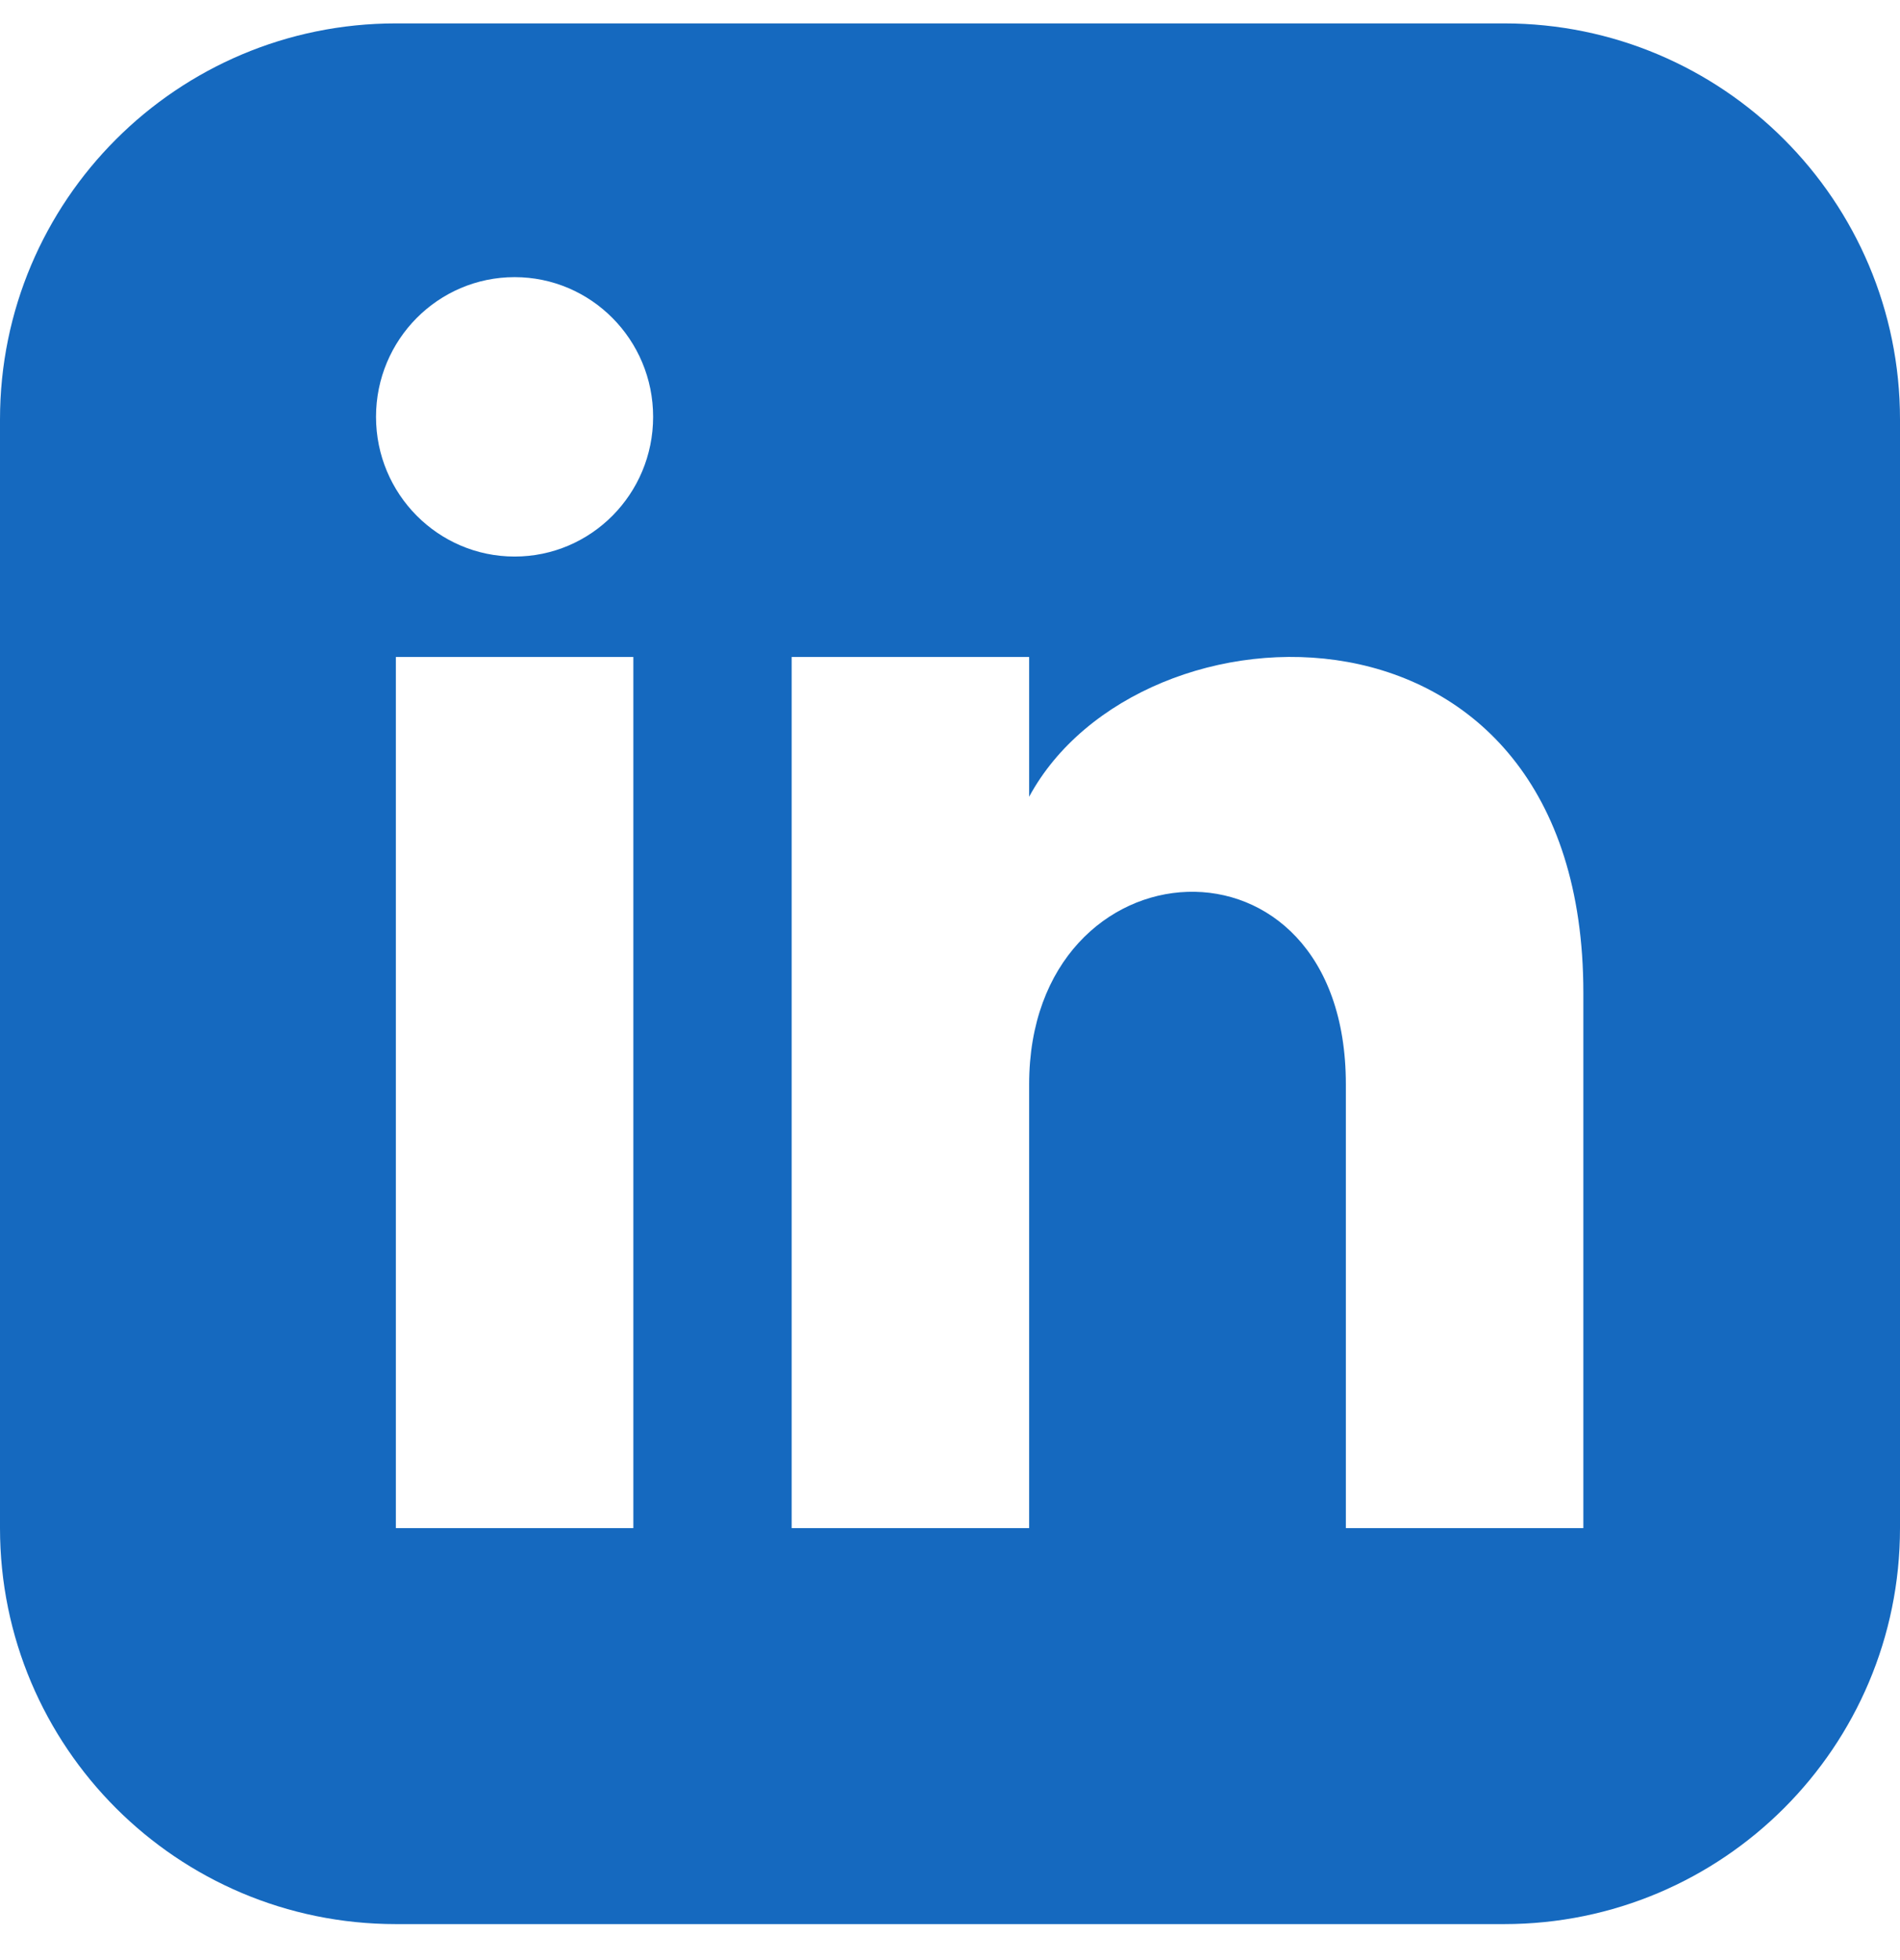 <svg width="32" height="33" viewBox="0 0 32 33" fill="none" xmlns="http://www.w3.org/2000/svg">
<path d="M25.333 0.394H6.667C2.985 0.394 0 3.379 0 7.061V25.727C0 29.409 2.985 32.394 6.667 32.394H25.333C29.016 32.394 32 29.409 32 25.727V7.061C32 3.379 29.016 0.394 25.333 0.394ZM10.667 25.727H6.667V11.061H10.667V25.727ZM8.667 9.37C7.379 9.37 6.333 8.317 6.333 7.018C6.333 5.719 7.379 4.666 8.667 4.666C9.955 4.666 11 5.719 11 7.018C11 8.317 9.956 9.37 8.667 9.37ZM26.667 25.727H22.667V18.255C22.667 13.765 17.333 14.105 17.333 18.255V25.727H13.333V11.061H17.333V13.414C19.195 9.966 26.667 9.711 26.667 16.715V25.727Z" fill="#1569BF"/>
</svg>
